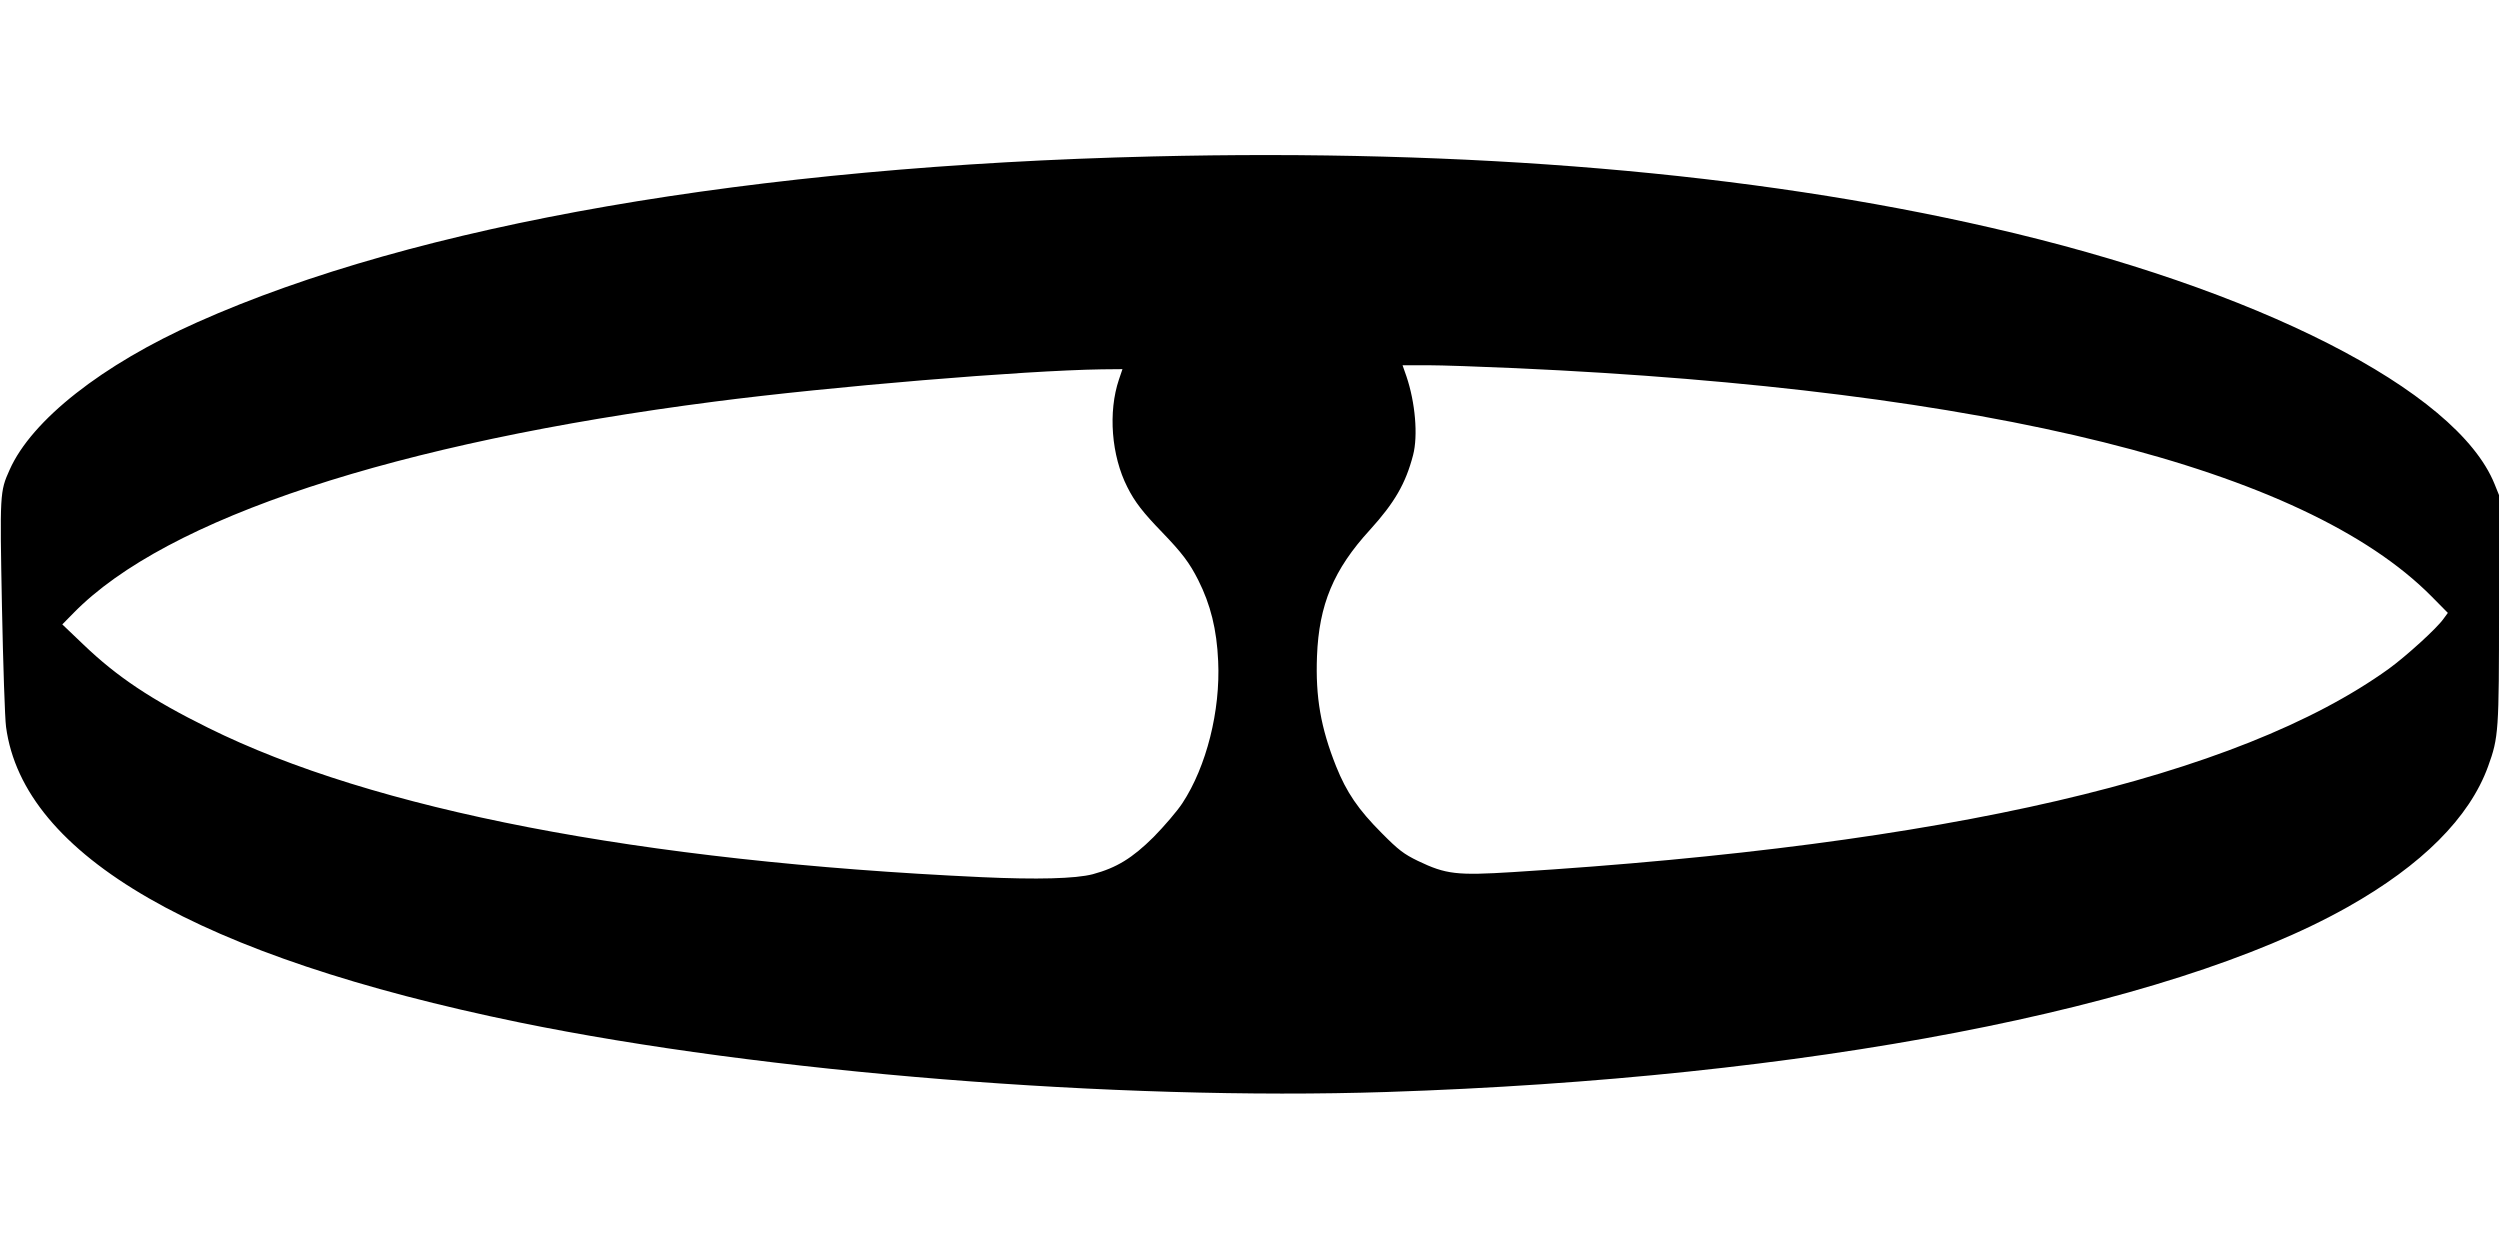 <?xml version="1.0" standalone="no"?>
<!DOCTYPE svg PUBLIC "-//W3C//DTD SVG 20010904//EN"
 "http://www.w3.org/TR/2001/REC-SVG-20010904/DTD/svg10.dtd">
<svg version="1.0" xmlns="http://www.w3.org/2000/svg"
 width="1280pt" height="640pt" viewBox="0 0 1280 640"
 preserveAspectRatio="xMidYMid meet">
<g transform="translate(0,640) scale(0.1,-0.1)"
fill="#000000" stroke="none">
<path d="M5900 5599 c-2045 -49 -3771 -349 -4890 -849 -487 -217 -848 -501
-961 -756 -50 -111 -50 -120 -39 -699 6 -297 15 -575 21 -617 88 -659 984
-1175 2629 -1513 1250 -256 3053 -401 4440 -356 2143 70 3996 426 4920 947
380 214 624 458 719 720 54 149 56 179 56 809 l0 580 -23 57 c-194 480 -1217
1001 -2582 1313 -1223 281 -2670 403 -4290 364z m1860 -1084 c2427 -110 4039
-512 4689 -1168 l84 -85 -22 -30 c-34 -49 -192 -192 -280 -256 -771 -555
-2267 -902 -4483 -1041 -289 -18 -344 -12 -488 57 -72 35 -100 56 -185 142
-121 121 -181 210 -234 342 -79 198 -106 355 -98 564 10 264 85 444 271 647
126 139 183 237 221 383 26 100 11 270 -34 403 l-20 57 127 0 c70 0 273 -7
452 -15z m-2031 -58 c-56 -166 -39 -390 43 -551 38 -76 81 -131 178 -231 102
-106 140 -156 185 -245 63 -125 95 -253 102 -415 12 -254 -60 -540 -183 -727
-26 -40 -93 -118 -148 -174 -109 -108 -189 -157 -311 -190 -88 -23 -286 -28
-570 -15 -1750 81 -3114 345 -3960 765 -291 144 -466 261 -637 425 l-109 104
58 59 c475 485 1647 871 3283 1082 595 77 1581 159 1981 165 l106 1 -18 -53z"/>
</g>
</svg>
